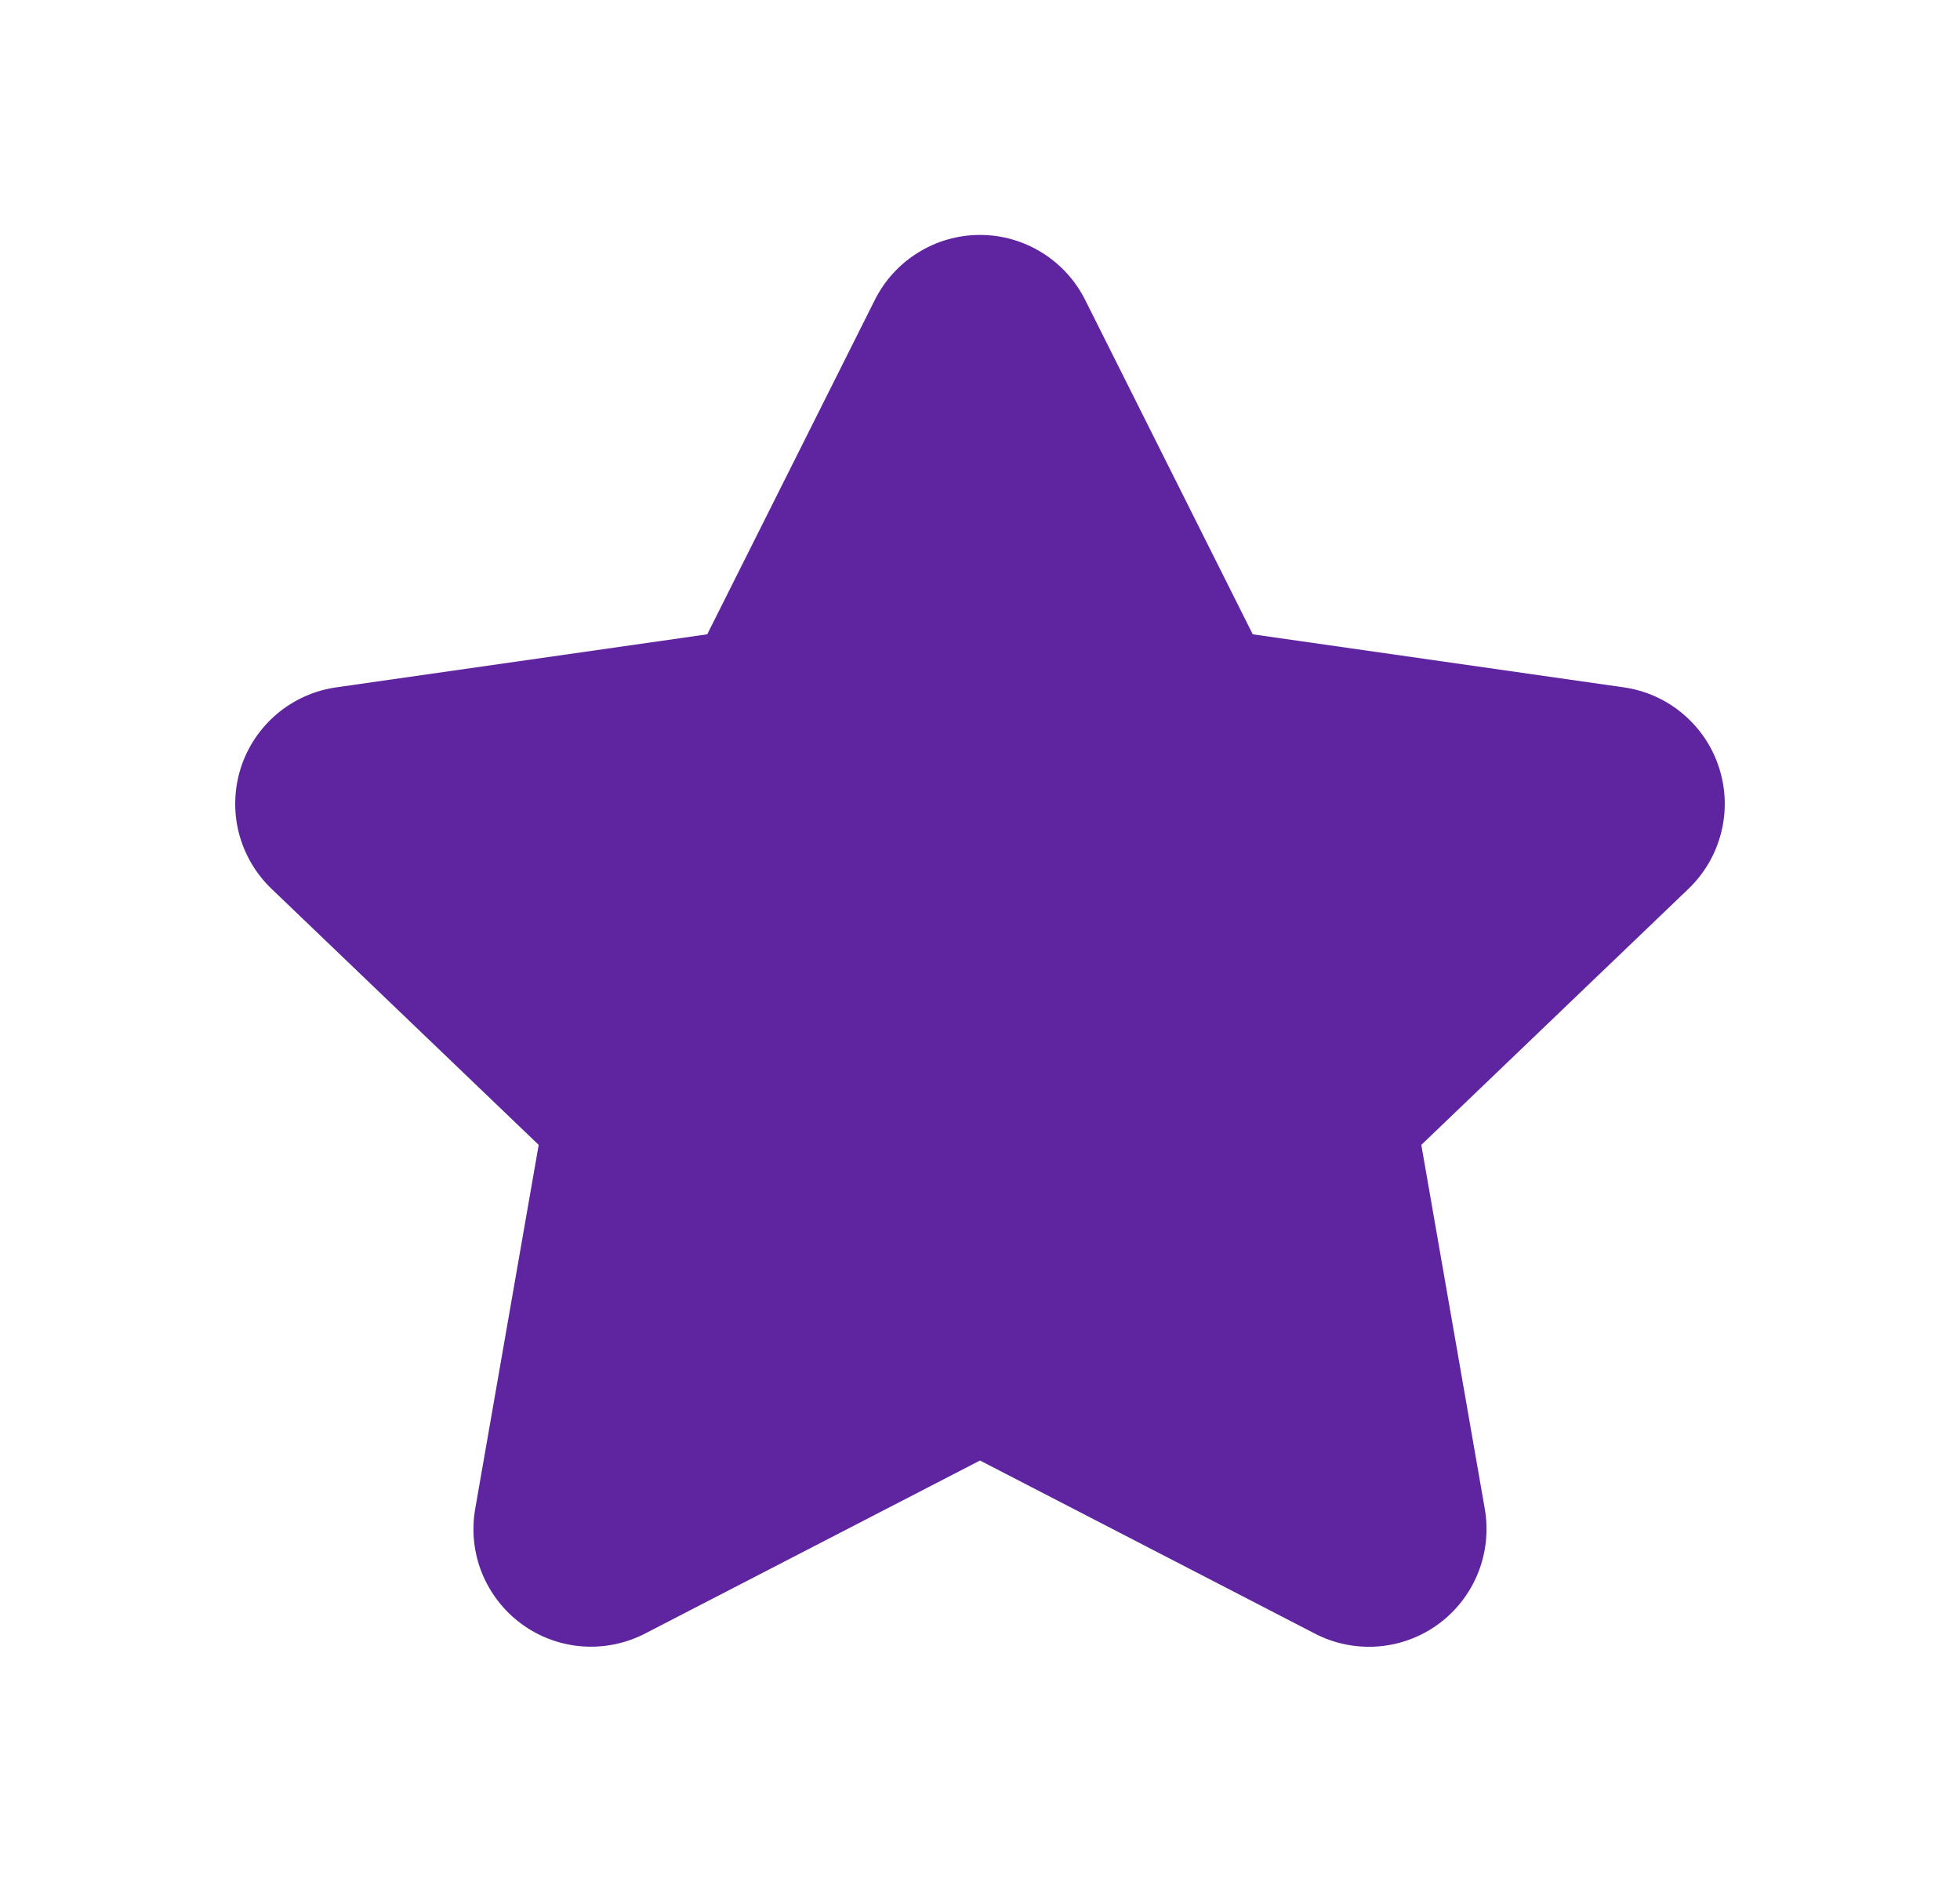 <svg width="25" height="24" viewBox="0 0 25 24" fill="none" xmlns="http://www.w3.org/2000/svg">
<g clip-path="url(#clip0_10596_12078)">
<path d="M8.233 20.829C7.984 20.959 7.705 21.016 7.425 20.995C7.146 20.974 6.878 20.875 6.652 20.709C6.426 20.543 6.251 20.317 6.146 20.057C6.042 19.797 6.013 19.513 6.062 19.237L6.871 14.6L3.465 11.336C3.261 11.141 3.116 10.893 3.046 10.62C2.977 10.347 2.986 10.06 3.072 9.791C3.158 9.523 3.319 9.284 3.534 9.103C3.75 8.921 4.013 8.804 4.292 8.765L9.021 8.089L11.156 3.83C11.28 3.58 11.472 3.369 11.709 3.222C11.946 3.074 12.22 2.996 12.5 2.996C12.779 2.996 13.053 3.074 13.291 3.222C13.528 3.369 13.72 3.58 13.844 3.83L15.979 8.089L20.708 8.765C20.987 8.804 21.25 8.921 21.465 9.103C21.681 9.284 21.841 9.523 21.927 9.791C22.014 10.06 22.023 10.347 21.953 10.62C21.884 10.893 21.739 11.141 21.535 11.336L18.129 14.6L18.938 19.238C18.987 19.514 18.957 19.798 18.853 20.058C18.749 20.318 18.574 20.544 18.348 20.71C18.122 20.876 17.854 20.975 17.575 20.996C17.295 21.017 17.015 20.96 16.767 20.83L12.5 18.625L8.233 20.829Z" fill="#5F249F"/>
</g>
<defs>
<clipPath id="clip0_10596_12078">
<rect width="24" height="24" fill="white" transform="translate(0.5)"/>
</clipPath>
</defs>
</svg>

